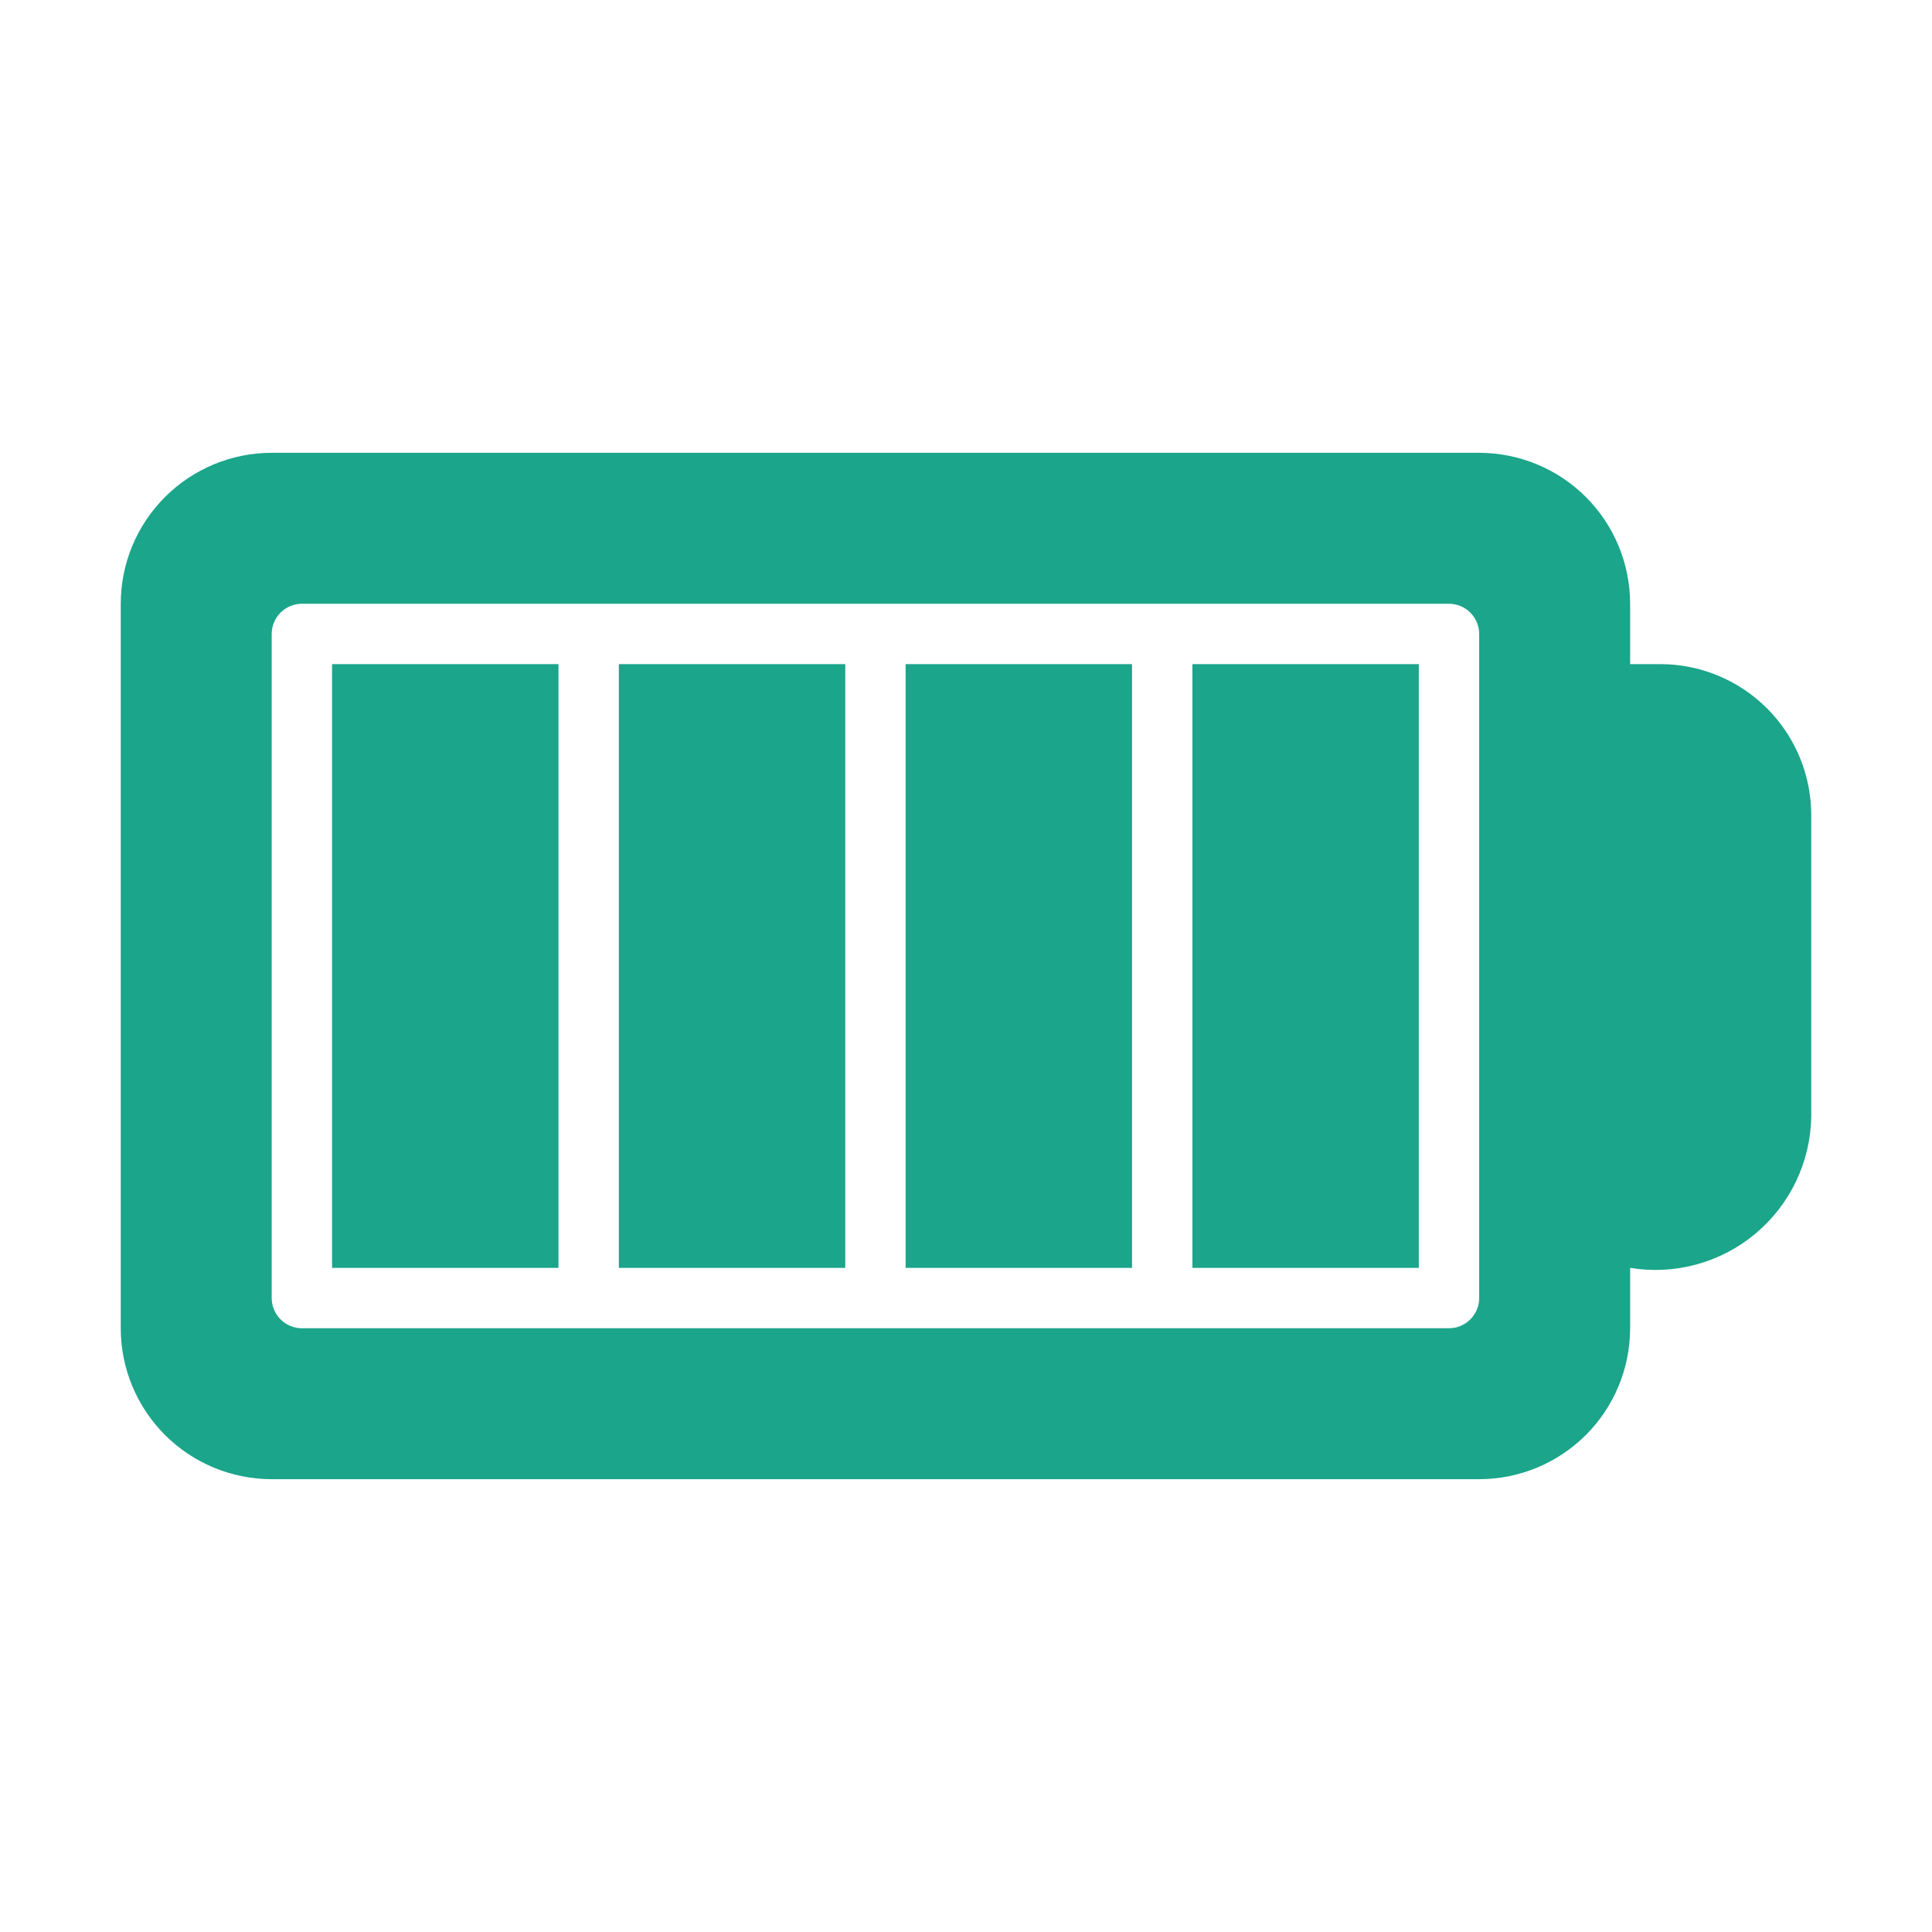 <svg width="512" height="512" viewBox="0 0 512 512" fill="none" xmlns="http://www.w3.org/2000/svg">
<path d="M440 176H432V160C431.996 149.393 427.78 139.221 420.28 131.72C412.779 124.22 402.607 120.004 392 120H72C61.393 120.004 51.221 124.22 43.72 131.72C36.22 139.221 32.004 149.393 32 160V352C32.004 362.607 36.22 372.779 43.72 380.28C51.221 387.78 61.393 391.996 72 392H392C402.607 391.996 412.779 387.78 420.28 380.28C427.78 372.779 431.996 362.607 432 352V336C437.849 336.965 443.838 336.658 449.558 335.102C455.278 333.546 460.596 330.776 465.151 326.981C469.705 323.185 473.388 318.454 475.951 313.108C478.513 307.762 479.894 301.927 480 296V216C479.996 205.393 475.78 195.221 468.28 187.72C460.779 180.22 450.607 176.004 440 176ZM392 344C391.994 346.12 391.149 348.151 389.65 349.65C388.151 351.149 386.12 351.994 384 352H80C77.88 351.994 75.849 351.149 74.35 349.65C72.851 348.151 72.006 346.12 72 344V168C72.006 165.88 72.851 163.849 74.35 162.35C75.849 160.851 77.88 160.006 80 160H384C386.12 160.006 388.151 160.851 389.65 162.35C391.149 163.849 391.994 165.88 392 168V344Z" fill="#1BA58A"/>
<path d="M316 176H376V336H316V176ZM240 176H300V336H240V176ZM164 176H224V336H164V176ZM88 176H148V336H88V176Z" fill="#1BA58A"/>
</svg>
